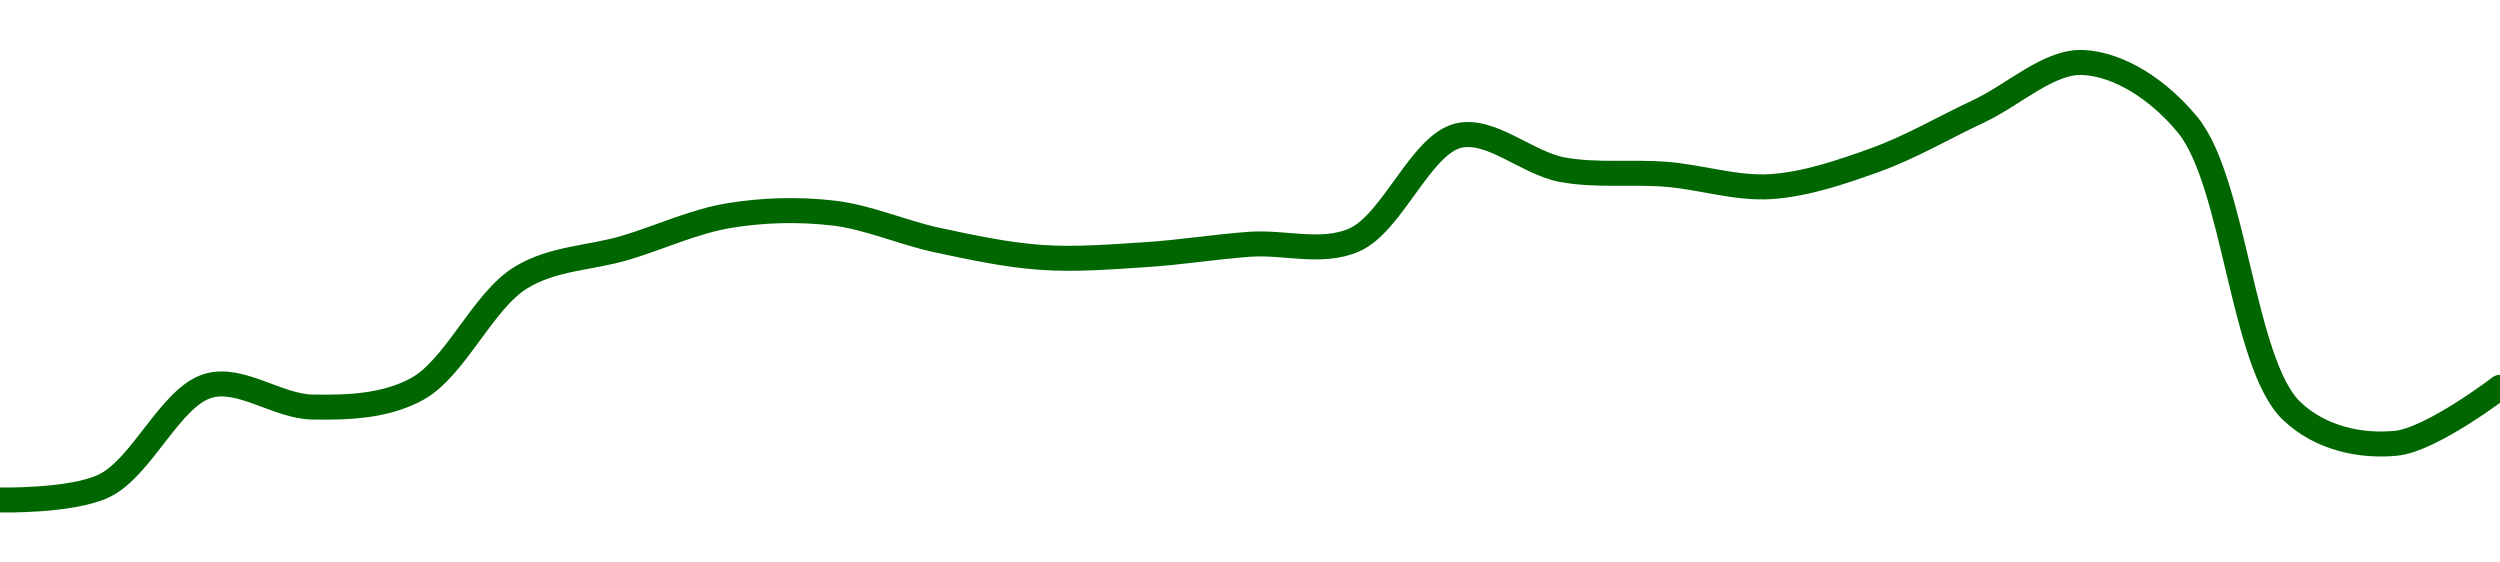 <!-- series1d: [3064.06,3069.17,3105.19,3097.53,3103.94,3144.14,3154.84,3166.48,3167.39,3157.63,3151.41,3152.41,3156.15,3157.69,3195.26,3182.99,3181.33,3176.91,3186.47,3204.13,3221.6,3199.23,3096.13,3084.48,3104.64] -->

<svg width="200" height="45" viewBox="0 0 200 45" xmlns="http://www.w3.org/2000/svg">
  <defs>
    <linearGradient id="grad-area" x1="0" y1="0" x2="0" y2="1">
      <stop offset="0%" stop-color="rgba(76,175,80,.2)" />
      <stop offset="100%" stop-color="rgba(0,0,0,0)" />
    </linearGradient>
  </defs>

  <path d="M0,40C0,40,5.743,40.117,8.333,38.865C11.369,37.397,13.641,31.738,16.667,30.862C19.262,30.111,22.218,32.519,25,32.564C27.774,32.609,30.768,32.524,33.333,31.14C36.417,29.477,38.607,24.081,41.667,22.209C44.244,20.632,47.227,20.657,50,19.832C52.783,19.003,55.523,17.707,58.333,17.246C61.08,16.795,63.911,16.725,66.667,17.044C69.467,17.368,72.209,18.619,75,19.212C77.765,19.8,80.546,20.402,83.333,20.594C86.102,20.785,88.892,20.547,91.667,20.372C94.448,20.196,97.219,19.736,100,19.541C102.775,19.346,105.757,20.329,108.333,19.199C111.397,17.854,113.65,11.574,116.667,10.852C119.267,10.229,122.187,13.065,125,13.578C127.744,14.078,130.56,13.722,133.333,13.947C136.115,14.172,138.906,15.111,141.667,14.929C144.462,14.743,147.268,13.786,150,12.805C152.827,11.789,155.554,10.183,158.333,8.881C161.11,7.581,163.925,4.86,166.667,5C169.483,5.144,172.619,7.091,175,9.97C178.774,14.533,179.389,29.115,183.333,32.875C185.693,35.125,188.943,35.726,191.667,35.463C194.503,35.19,200,30.985,200,30.985"
        fill="none"
        stroke="#006600"
        stroke-width="2"
        stroke-linejoin="round"
        stroke-linecap="round"
        />
</svg>